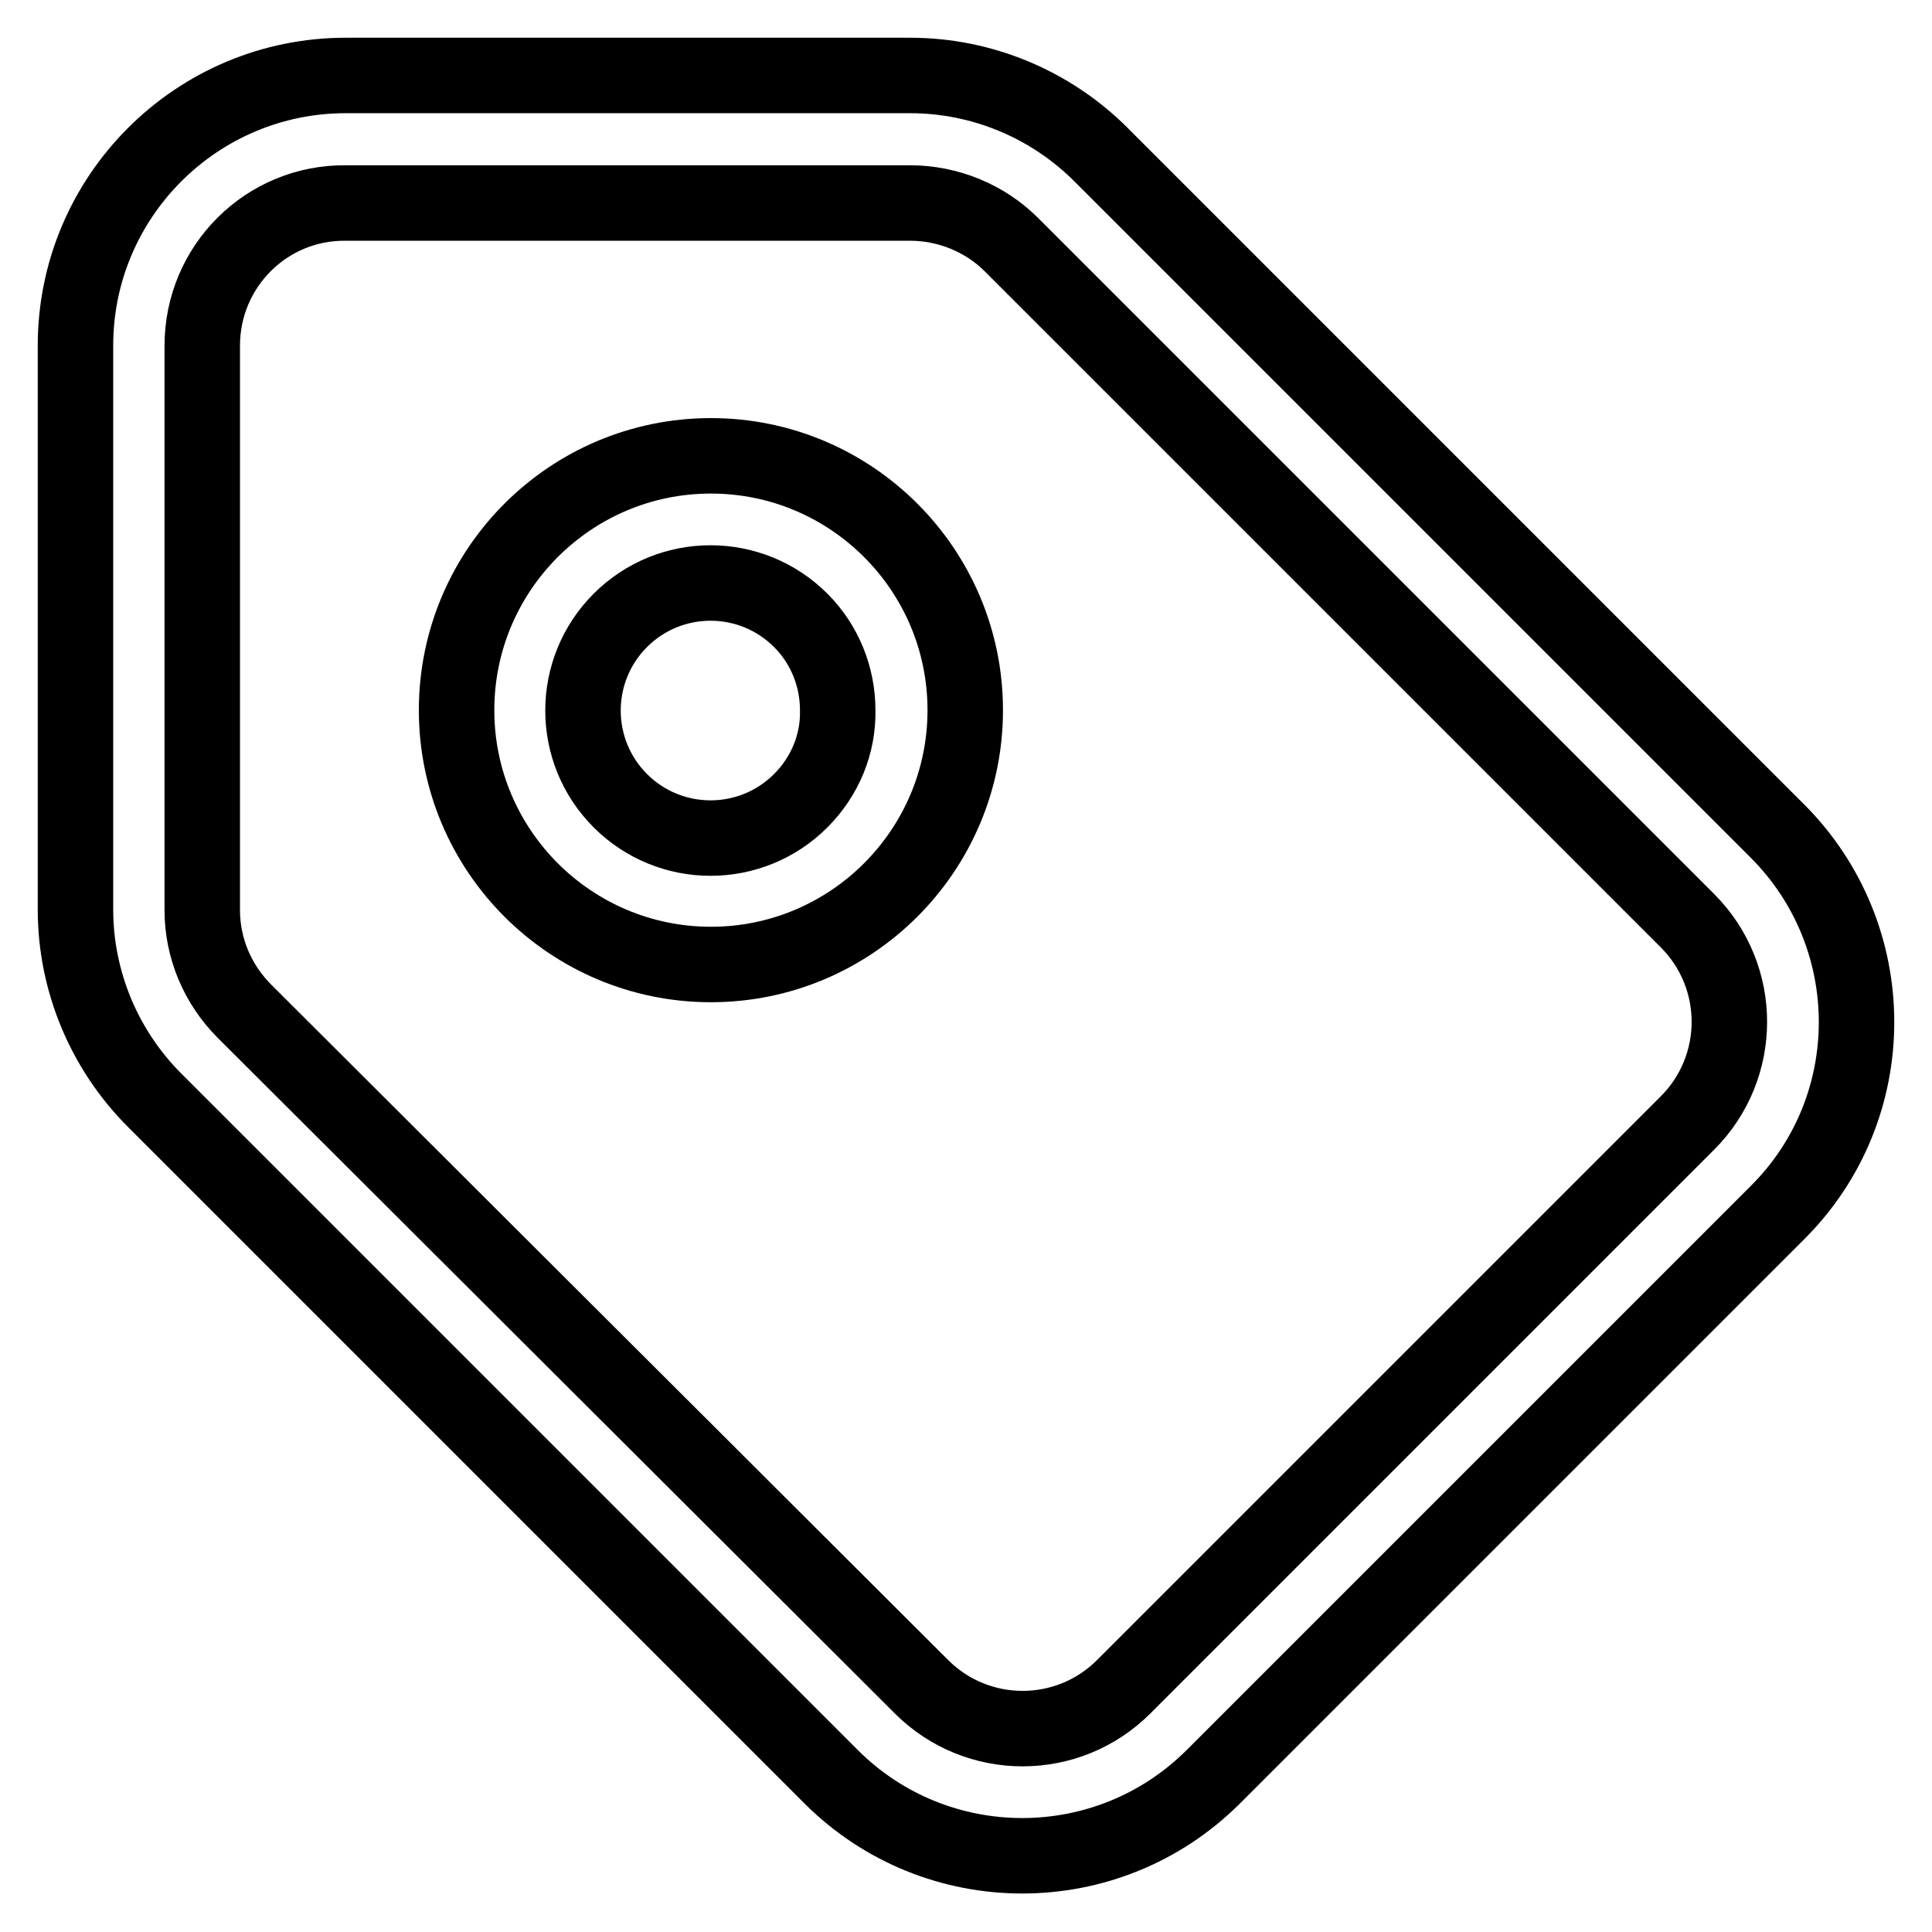 <?xml version="1.0" encoding="utf-8"?>
<!-- Svg Vector Icons : http://www.onlinewebfonts.com/icon -->
<!DOCTYPE svg PUBLIC "-//W3C//DTD SVG 1.1//EN" "http://www.w3.org/Graphics/SVG/1.1/DTD/svg11.dtd">
<svg version="1.1" xmlns="http://www.w3.org/2000/svg" xmlns:xlink="http://www.w3.org/1999/xlink" x="0px" y="0px" viewBox="0 0 256 256" enable-background="new 0 0 256 256" xml:space="preserve">
<g> <path stroke-width="10" fill-opacity="0" stroke="#000000"  d="M235.5,110.1l-89.6-89.6c-6.7-6.7-15.8-10.5-25.3-10.5l-74.8,0h0C26.1,10,10,26,10,45.8v74.7 c0,9.5,3.8,18.6,10.5,25.3l89.6,89.6c14,14,36.7,14,50.7,0c0,0,0,0,0,0l74.7-74.7C249.5,146.8,249.5,124.1,235.5,110.1L235.5,110.1 z M223.6,148.8l-74.7,74.7c-7.4,7.4-19.4,7.4-26.8,0c0,0,0,0,0,0L32.4,134c-3.6-3.6-5.6-8.4-5.6-13.4V45.8c0-10.5,8.5-19,19-18.9 c0,0,0,0,0,0l74.8,0c5,0,9.9,2,13.4,5.5l89.6,89.6C231,129.4,231,141.4,223.6,148.8L223.6,148.8z"/> <path stroke-width="10" fill-opacity="0" stroke="#000000"  d="M94.2,60.4c-18.6,0-33.7,15.1-33.7,33.7s15.1,33.7,33.7,33.7s33.7-15.1,33.7-33.7 C127.9,75.5,112.8,60.4,94.2,60.4z M106.1,106.1c-6.6,6.6-17.3,6.6-23.9,0c-6.6-6.6-6.6-17.3,0-23.9c6.6-6.6,17.3-6.6,23.9,0 c3.2,3.2,4.9,7.5,4.9,11.9C111.1,98.6,109.3,102.9,106.1,106.1L106.1,106.1z"/></g>
</svg>